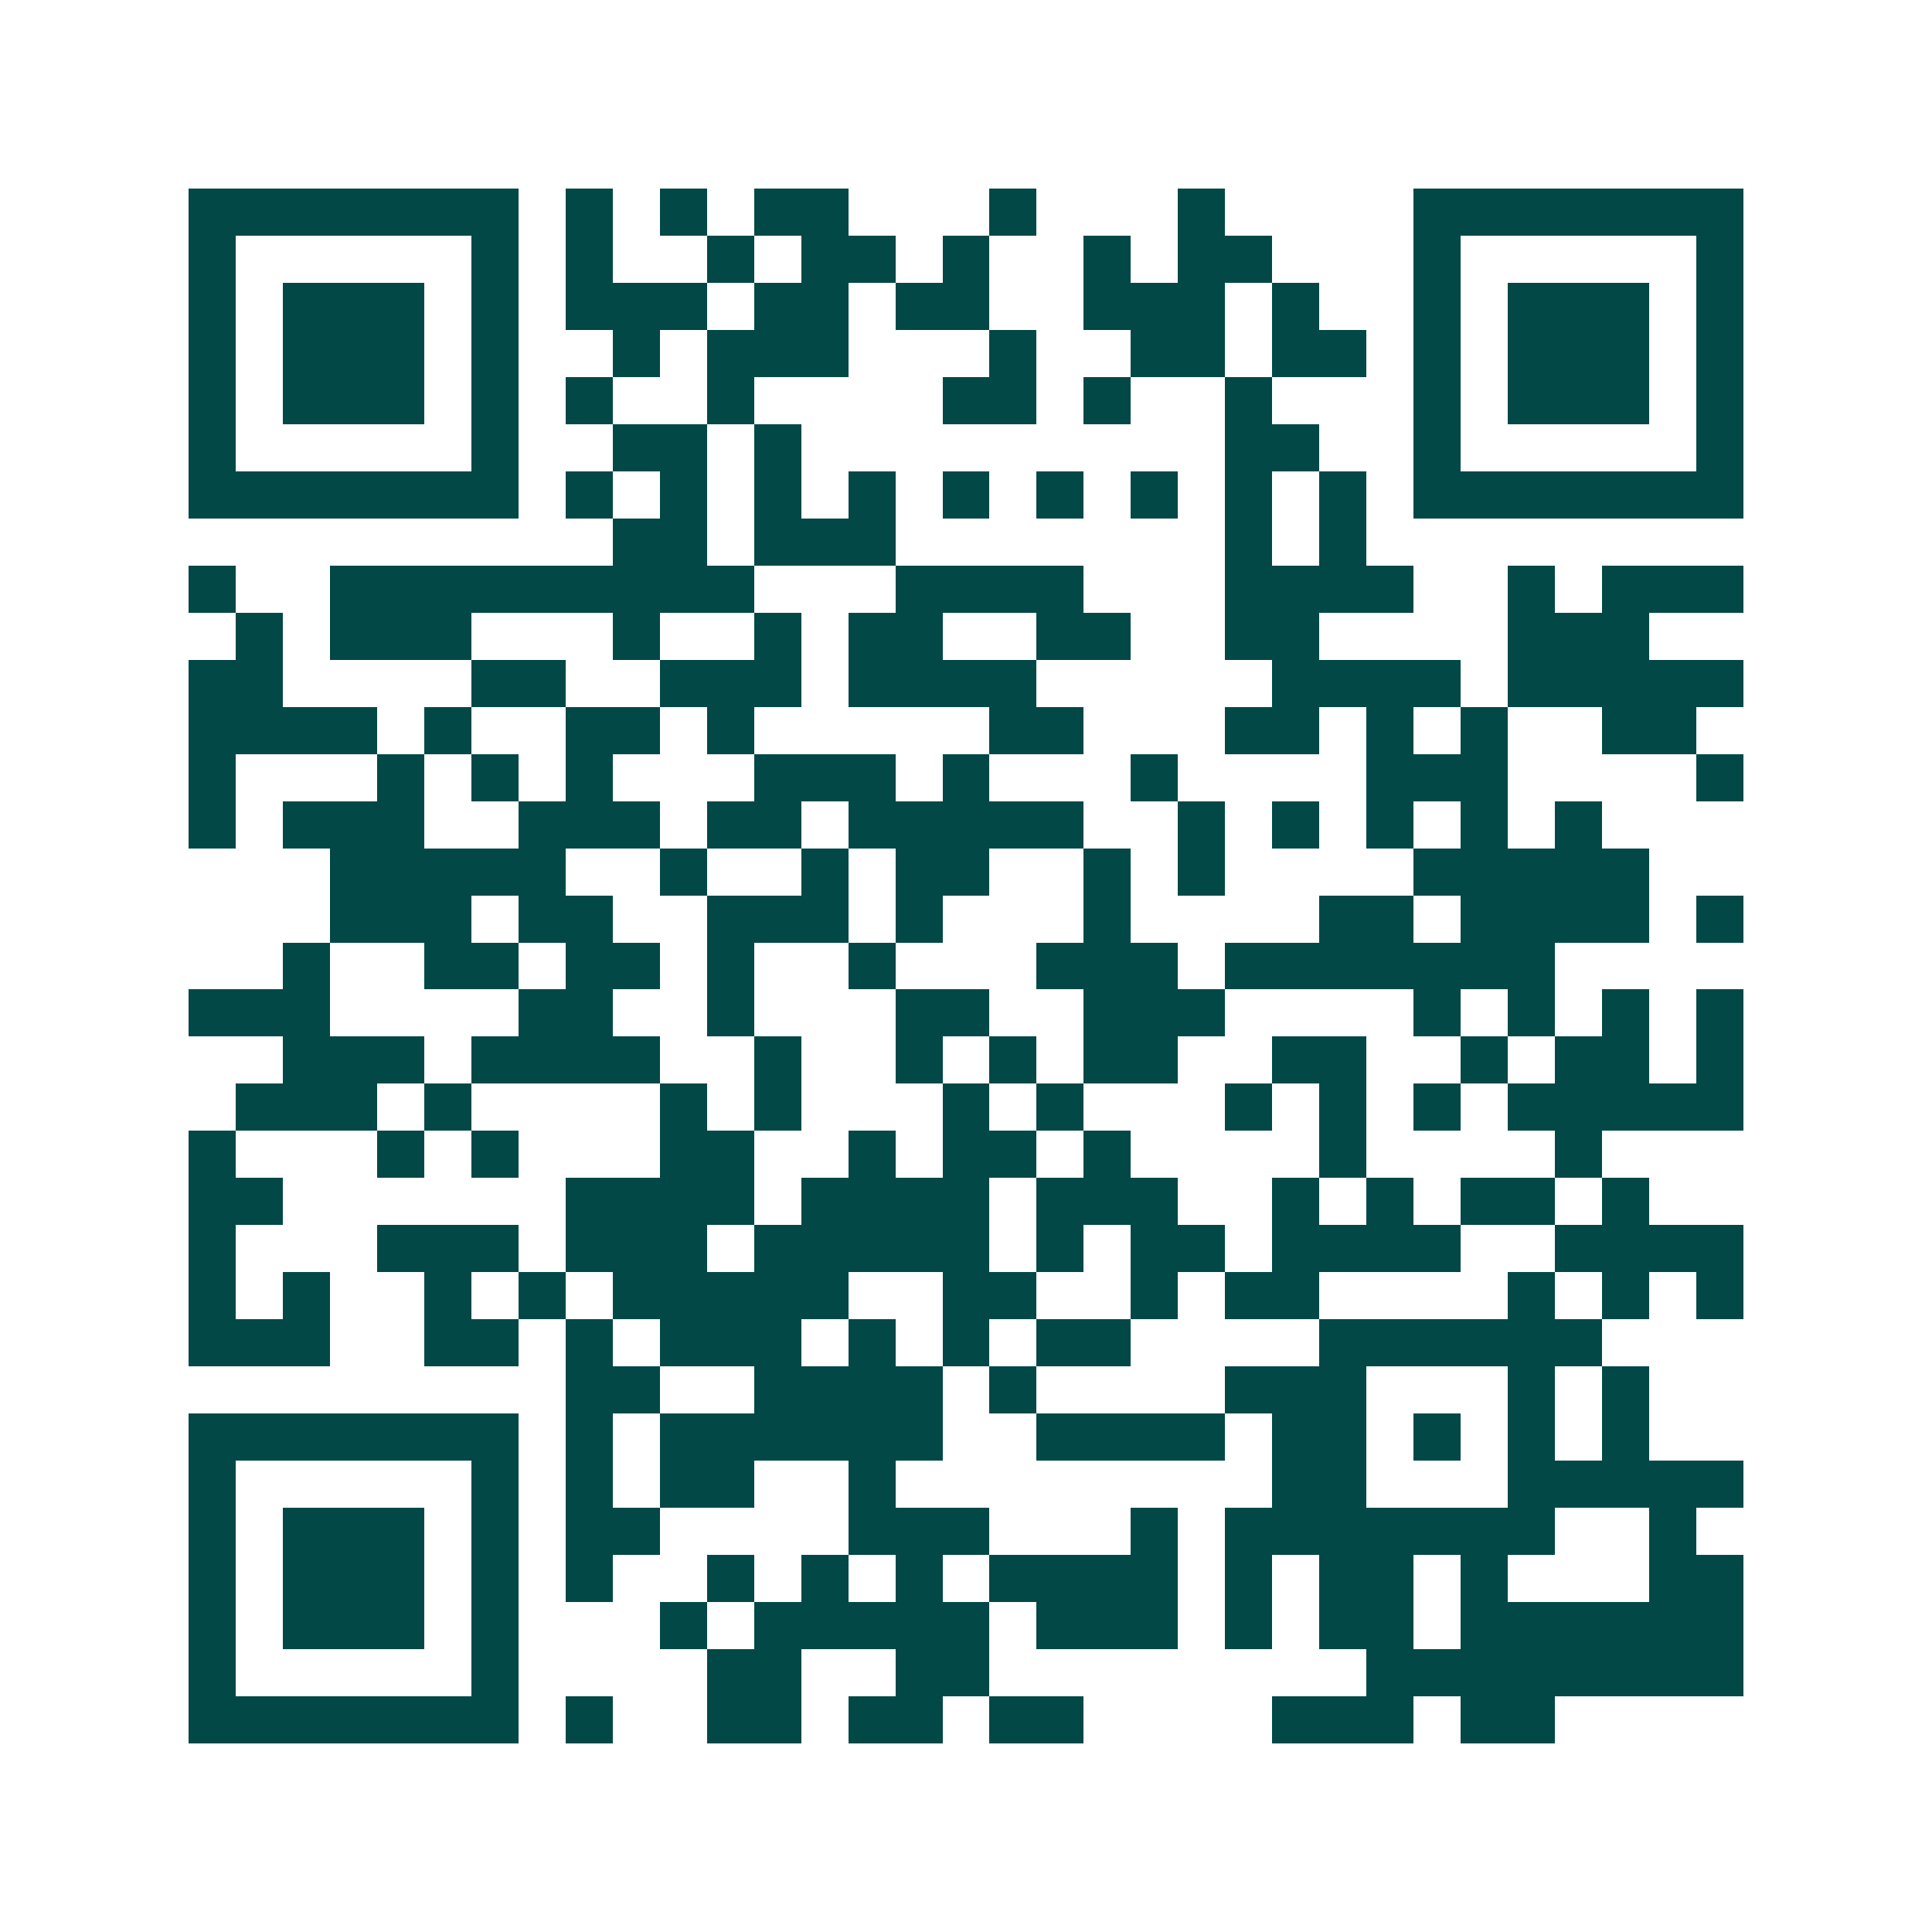 <svg xmlns="http://www.w3.org/2000/svg" width="200" height="200" viewBox="0 0 41 41" shape-rendering="crispEdges"><path fill="#ffffff" d="M0 0h41v41H0z"/><path stroke="#014847" d="M4 4.5h7m1 0h1m1 0h1m1 0h2m3 0h1m3 0h1m4 0h7M4 5.5h1m5 0h1m1 0h1m2 0h1m1 0h2m1 0h1m2 0h1m1 0h2m3 0h1m5 0h1M4 6.5h1m1 0h3m1 0h1m1 0h3m1 0h2m1 0h2m2 0h3m1 0h1m2 0h1m1 0h3m1 0h1M4 7.5h1m1 0h3m1 0h1m2 0h1m1 0h3m3 0h1m2 0h2m1 0h2m1 0h1m1 0h3m1 0h1M4 8.5h1m1 0h3m1 0h1m1 0h1m2 0h1m4 0h2m1 0h1m2 0h1m3 0h1m1 0h3m1 0h1M4 9.5h1m5 0h1m2 0h2m1 0h1m9 0h2m2 0h1m5 0h1M4 10.5h7m1 0h1m1 0h1m1 0h1m1 0h1m1 0h1m1 0h1m1 0h1m1 0h1m1 0h1m1 0h7M13 11.5h2m1 0h3m7 0h1m1 0h1M4 12.5h1m2 0h9m3 0h4m3 0h4m2 0h1m1 0h3M5 13.5h1m1 0h3m3 0h1m2 0h1m1 0h2m2 0h2m2 0h2m4 0h3M4 14.5h2m4 0h2m2 0h3m1 0h4m5 0h4m1 0h5M4 15.5h4m1 0h1m2 0h2m1 0h1m5 0h2m3 0h2m1 0h1m1 0h1m2 0h2M4 16.5h1m3 0h1m1 0h1m1 0h1m3 0h3m1 0h1m3 0h1m4 0h3m4 0h1M4 17.5h1m1 0h3m2 0h3m1 0h2m1 0h5m2 0h1m1 0h1m1 0h1m1 0h1m1 0h1M7 18.5h5m2 0h1m2 0h1m1 0h2m2 0h1m1 0h1m4 0h5M7 19.5h3m1 0h2m2 0h3m1 0h1m3 0h1m4 0h2m1 0h4m1 0h1M6 20.5h1m2 0h2m1 0h2m1 0h1m2 0h1m3 0h3m1 0h7M4 21.5h3m4 0h2m2 0h1m3 0h2m2 0h3m4 0h1m1 0h1m1 0h1m1 0h1M6 22.5h3m1 0h4m2 0h1m2 0h1m1 0h1m1 0h2m2 0h2m2 0h1m1 0h2m1 0h1M5 23.5h3m1 0h1m4 0h1m1 0h1m3 0h1m1 0h1m3 0h1m1 0h1m1 0h1m1 0h5M4 24.5h1m3 0h1m1 0h1m3 0h2m2 0h1m1 0h2m1 0h1m4 0h1m4 0h1M4 25.5h2m6 0h4m1 0h4m1 0h3m2 0h1m1 0h1m1 0h2m1 0h1M4 26.5h1m3 0h3m1 0h3m1 0h5m1 0h1m1 0h2m1 0h4m2 0h4M4 27.5h1m1 0h1m2 0h1m1 0h1m1 0h5m2 0h2m2 0h1m1 0h2m4 0h1m1 0h1m1 0h1M4 28.5h3m2 0h2m1 0h1m1 0h3m1 0h1m1 0h1m1 0h2m4 0h6M12 29.5h2m2 0h4m1 0h1m4 0h3m3 0h1m1 0h1M4 30.5h7m1 0h1m1 0h6m2 0h4m1 0h2m1 0h1m1 0h1m1 0h1M4 31.5h1m5 0h1m1 0h1m1 0h2m2 0h1m8 0h2m3 0h5M4 32.5h1m1 0h3m1 0h1m1 0h2m4 0h3m3 0h1m1 0h7m2 0h1M4 33.5h1m1 0h3m1 0h1m1 0h1m2 0h1m1 0h1m1 0h1m1 0h4m1 0h1m1 0h2m1 0h1m3 0h2M4 34.5h1m1 0h3m1 0h1m3 0h1m1 0h5m1 0h3m1 0h1m1 0h2m1 0h6M4 35.5h1m5 0h1m4 0h2m2 0h2m8 0h8M4 36.5h7m1 0h1m2 0h2m1 0h2m1 0h2m4 0h3m1 0h2"/></svg>
